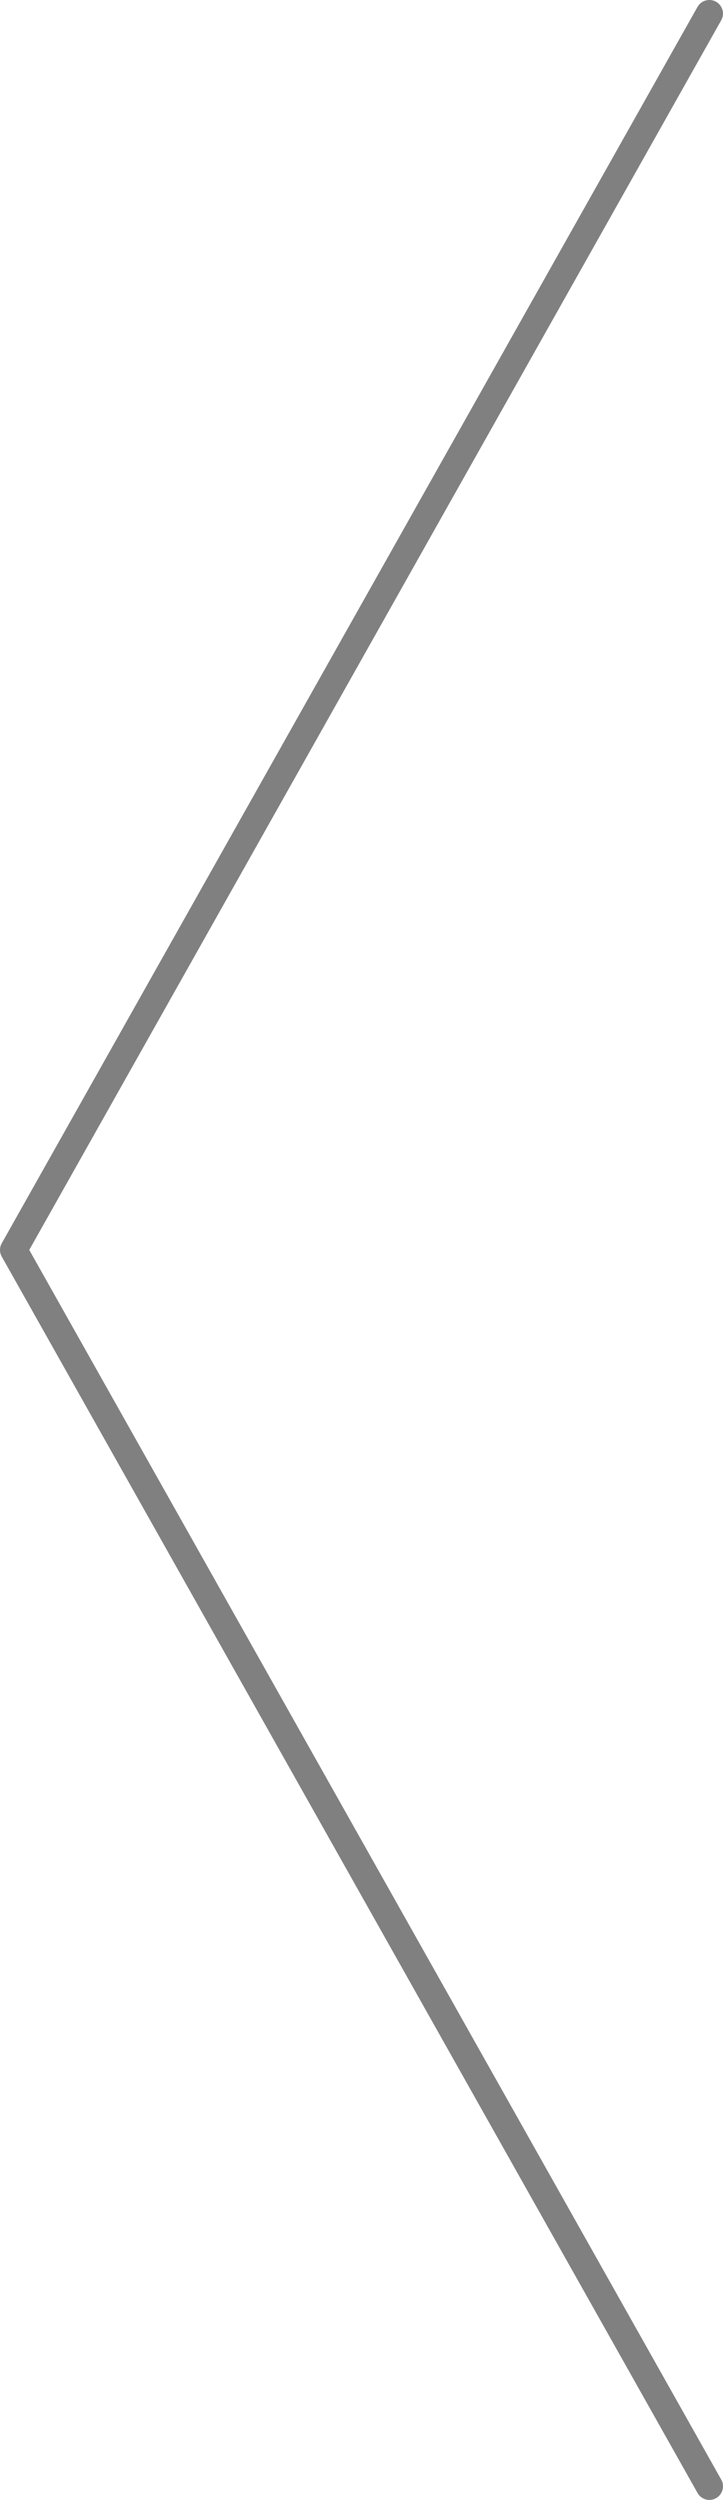 <?xml version="1.0" encoding="utf-8"?>
<!-- Generator: Adobe Illustrator 16.0.4, SVG Export Plug-In . SVG Version: 6.00 Build 0)  -->
<!DOCTYPE svg PUBLIC "-//W3C//DTD SVG 1.1//EN" "http://www.w3.org/Graphics/SVG/1.1/DTD/svg11.dtd">
<svg version="1.1" id="Calque_1" xmlns="http://www.w3.org/2000/svg" xmlns:xlink="http://www.w3.org/1999/xlink" x="0px" y="0px"
	 width="39.805px" height="137.561px" viewBox="0 0 39.805 137.561" enable-background="new 0 0 39.805 137.561"
	 xml:space="preserve">
<path fill="#808080" d="M39.056,137.562c-0.262,0-0.516-0.139-0.654-0.383L0.097,69.148c-0.129-0.229-0.129-0.508,0-0.736
	L38.401,0.38c0.203-0.359,0.662-0.486,1.021-0.285c0.361,0.203,0.488,0.66,0.285,1.021L1.611,68.78l38.097,67.663
	c0.203,0.361,0.076,0.818-0.285,1.021C39.308,137.53,39.181,137.562,39.056,137.562z"/>
</svg>
